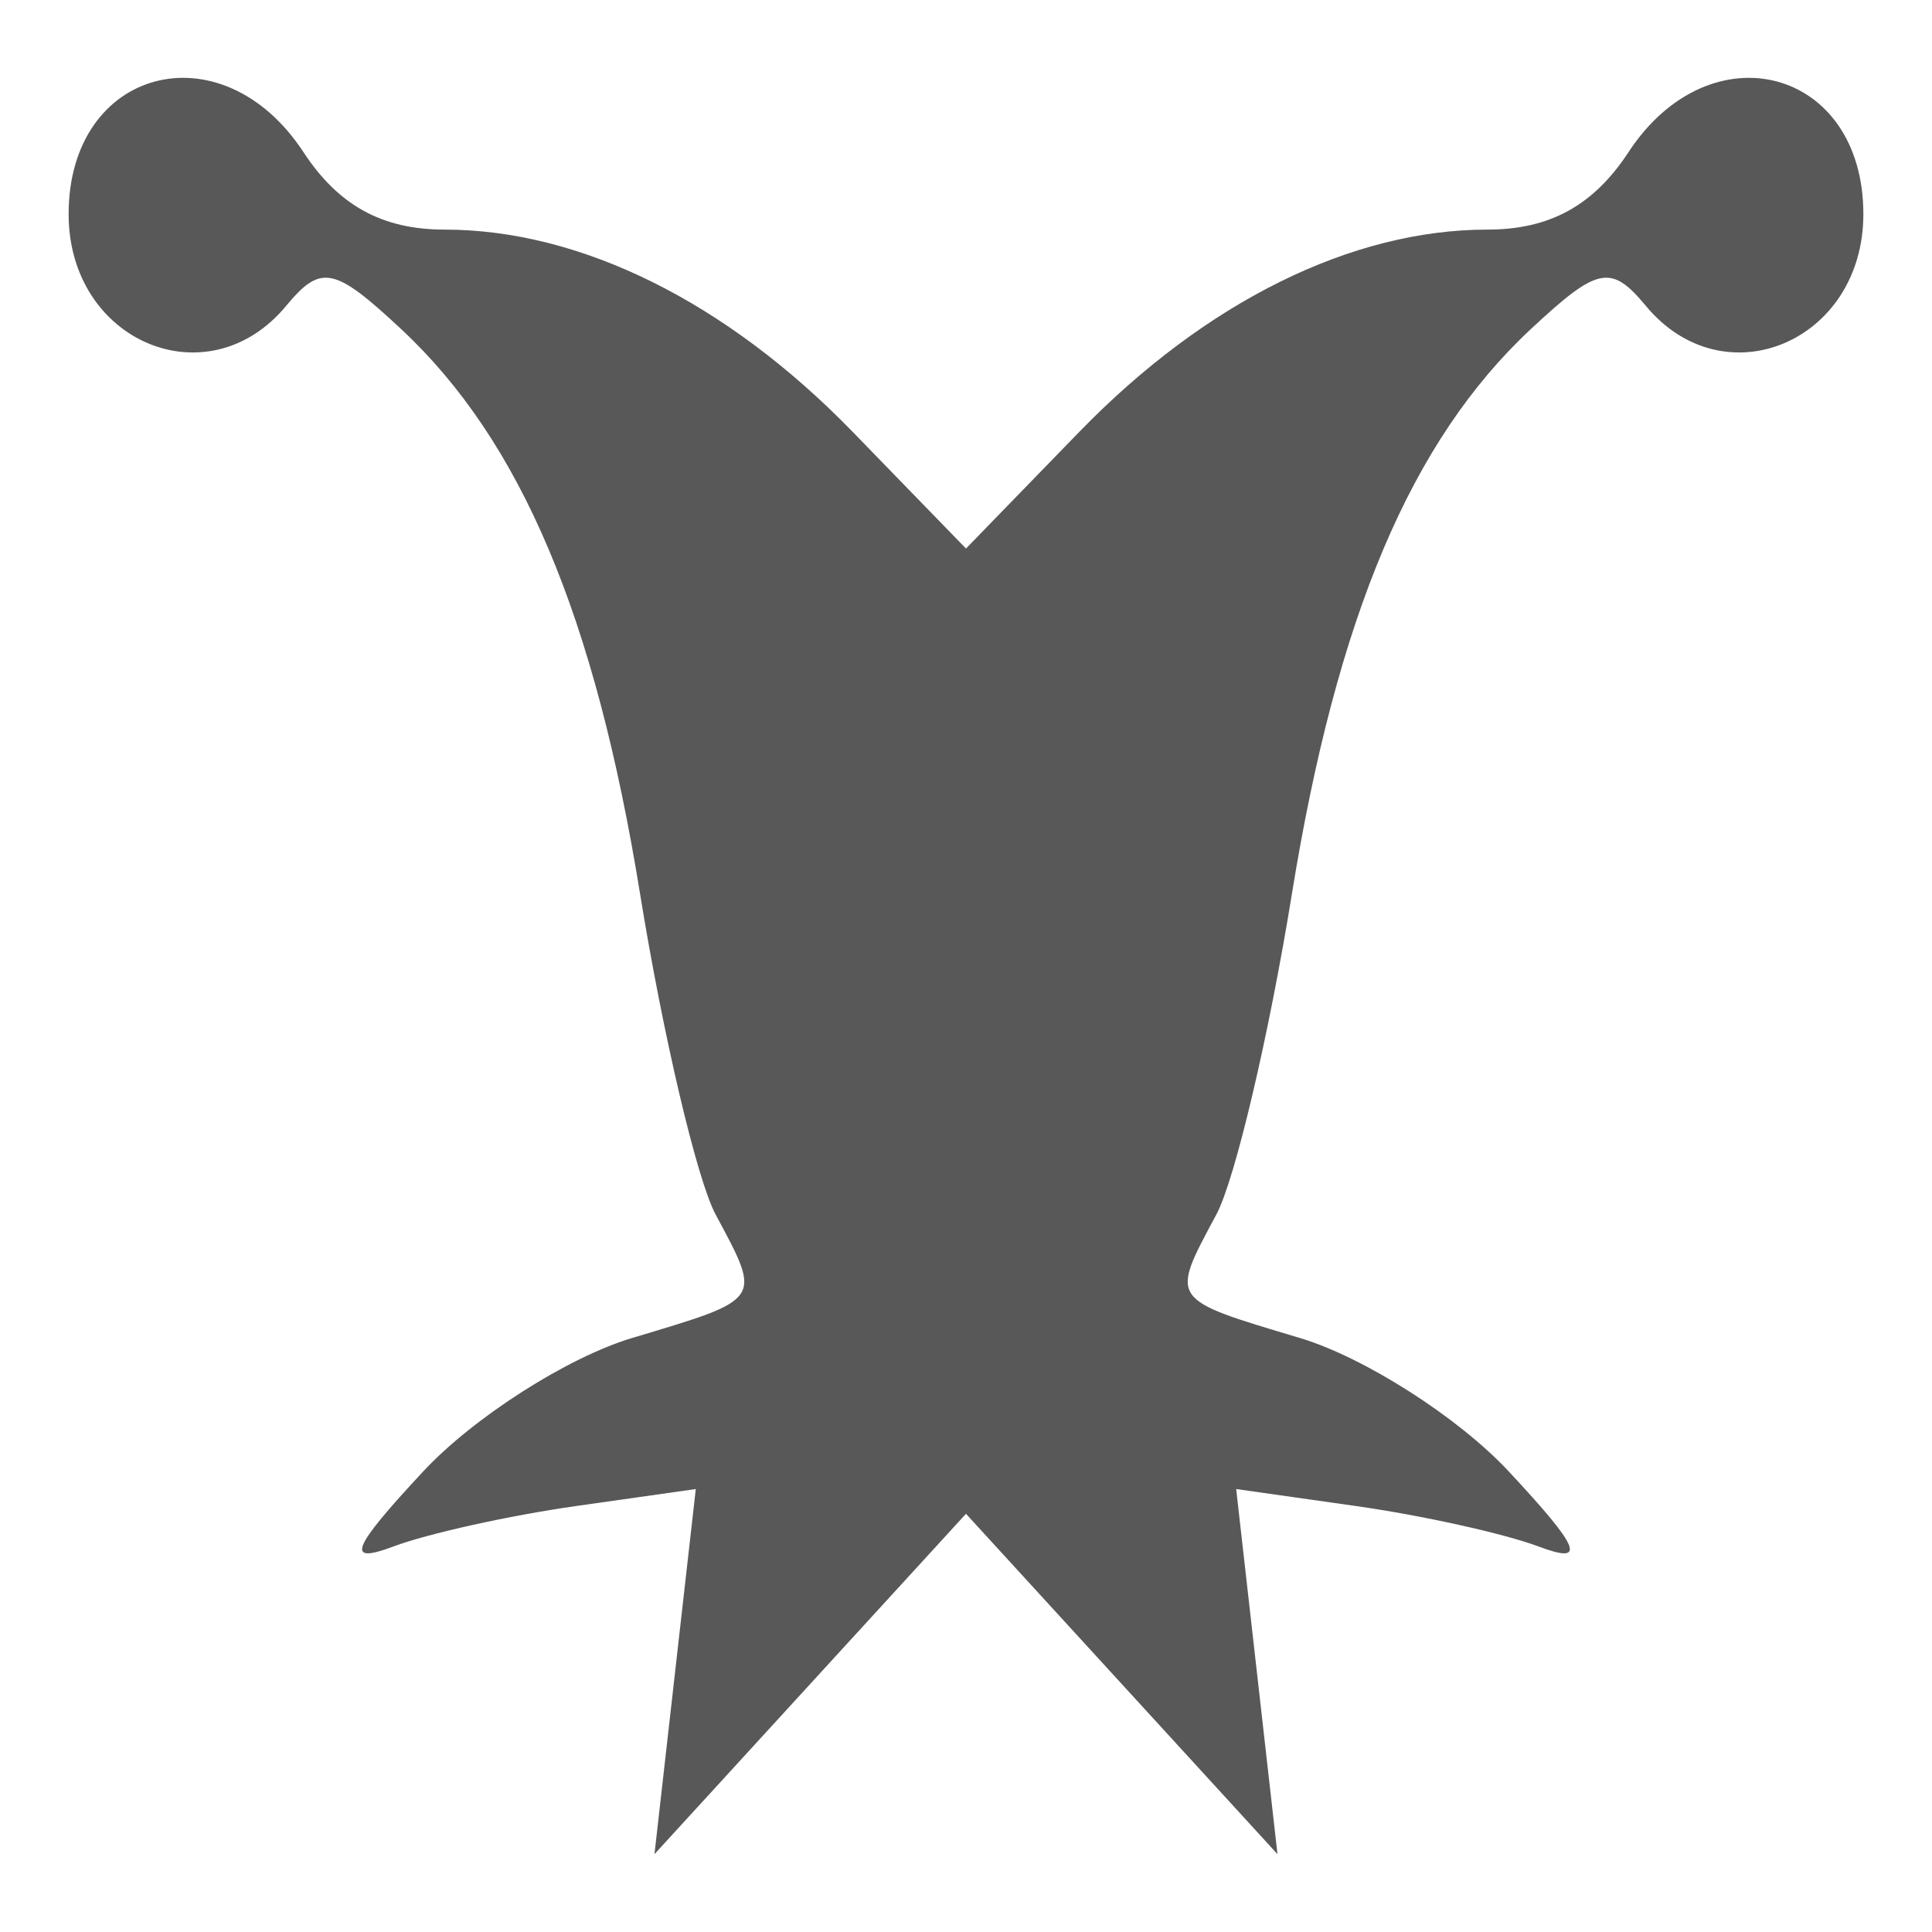 <?xml version="1.0" encoding="UTF-8" standalone="no"?>
<!-- Created with Inkscape (http://www.inkscape.org/) -->

<svg
   xmlns:dc="http://purl.org/dc/elements/1.1/"
   xmlns:cc="http://creativecommons.org/ns#"
   xmlns:rdf="http://www.w3.org/1999/02/22-rdf-syntax-ns#"
   xmlns:svg="http://www.w3.org/2000/svg"
   xmlns="http://www.w3.org/2000/svg"
   xmlns:sodipodi="http://sodipodi.sourceforge.net/DTD/sodipodi-0.dtd"
   xmlns:inkscape="http://www.inkscape.org/namespaces/inkscape"
   width="512"
   height="512"
   viewBox="0 0 135.467 135.467"
   version="1.1"
   id="svg8"
   inkscape:version="0.92.4 (f8dce91, 2019-08-02)"
   sodipodi:docname="joker-poker-logo.svg">
  <defs
     id="defs2" />
  <sodipodi:namedview
     id="base"
     pagecolor="#ffffff"
     bordercolor="#666666"
     borderopacity="1.0"
     inkscape:pageopacity="0.0"
     inkscape:pageshadow="2"
     inkscape:zoom="0.35"
     inkscape:cx="347.16404"
     inkscape:cy="122.56556"
     inkscape:document-units="mm"
     inkscape:current-layer="layer1"
     showgrid="false"
     inkscape:window-width="1850"
     inkscape:window-height="1016"
     inkscape:window-x="70"
     inkscape:window-y="27"
     inkscape:window-maximized="1"
     units="px" />
  <g
     inkscape:label="Layer 1"
     inkscape:groupmode="layer"
     id="layer1"
     transform="translate(0,-161.533)">
    <path
       inkscape:connector-curvature="0"
       id="path3745"
       d="m 47.339,278.741 1.448,-12.8 -8.427,1.196 c -4.635,0.658 -10.38,1.931 -12.766,2.829 -3.414,1.285 -2.971,0.164 2.08,-5.259 3.53,-3.791 10.121,-8.001 14.646,-9.357 9.23,-2.765 9.108,-2.585 5.854,-8.666 -1.305,-2.438 -3.686,-12.548 -5.292,-22.466 -3.151,-19.467 -8.357,-31.775 -16.751,-39.607 -4.703,-4.388 -5.625,-4.574 -8.071,-1.627 -5.497,6.623 -15.248,2.506 -15.248,-6.437 0,-10.271 10.733,-13.099 16.472,-4.339 2.447,3.734 5.526,5.424 9.883,5.424 9.545,0 19.764,5.063 28.615,14.176 l 7.951,8.187 7.951,-8.187 c 8.851,-9.113 19.07,-14.176 28.615,-14.176 4.357,0 7.437,-1.69 9.883,-5.424 5.739,-8.759 16.472,-5.932 16.472,4.339 0,8.943 -9.751,13.06 -15.248,6.437 -2.446,-2.947 -3.368,-2.761 -8.071,1.627 -8.394,7.832 -13.599,20.139 -16.751,39.607 -1.605,9.918 -3.987,20.028 -5.292,22.466 -3.254,6.081 -3.376,5.901 5.854,8.666 4.525,1.356 11.115,5.566 14.645,9.357 5.051,5.423 5.494,6.544 2.08,5.259 -2.387,-0.898 -8.132,-2.171 -12.766,-2.829 l -8.427,-1.196 1.448,12.8 1.448,12.801 -10.921,-11.933 -10.921,-11.933 -10.921,11.933 -10.921,11.933 z"
       style="fill:#585858;stroke-width:2.17"
       sodipodi:nodetypes="ccccccccccscscccscscccccccccccccccc" />
  </g>
</svg>
